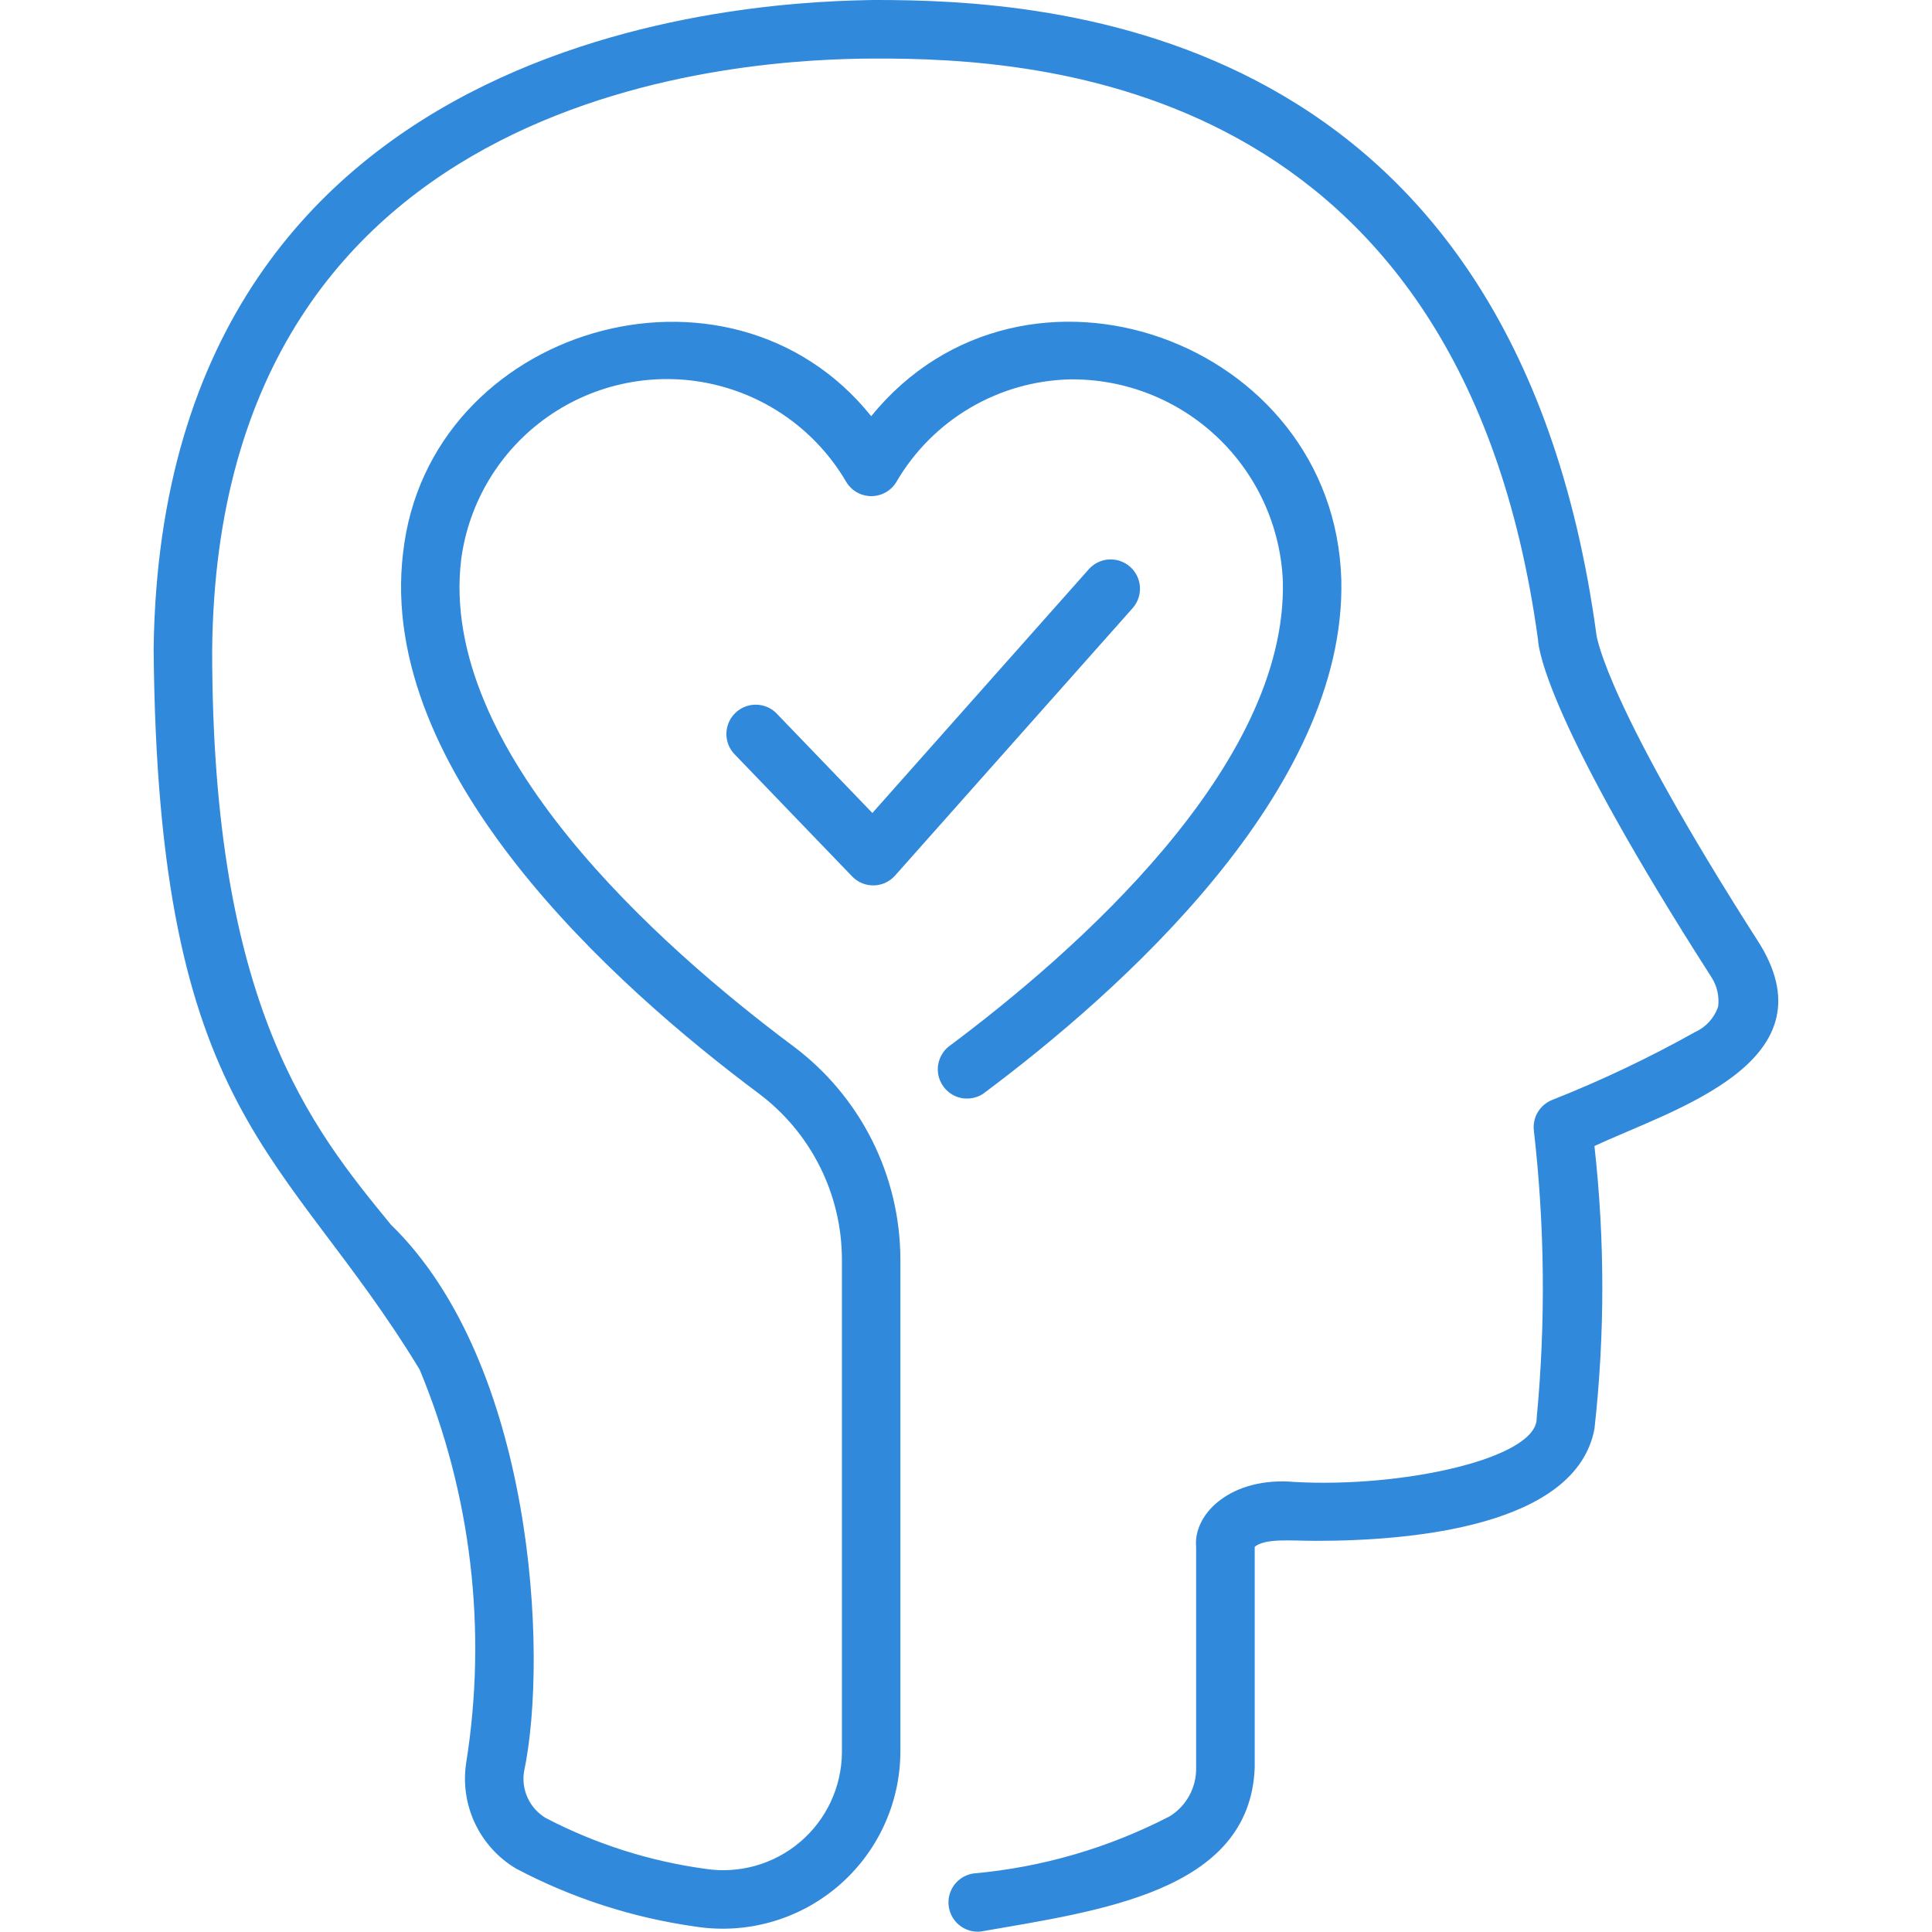 <?xml version="1.0" encoding="UTF-8"?> <svg xmlns="http://www.w3.org/2000/svg" width="1200pt" height="1200pt" version="1.1" viewBox="0 0 1200 1200"><g fill="#3089DB"><path d="m1093.4 586.95c-95.398-148.89-101.57-190.72-101.85-192.88-51.586-379.07-338.96-394.34-449.36-394.07-52.84 1.102-441.46 6.027-446.76 402.75 2.324 292.57 81.844 310.53 165.24 447.96 32.066 77.227 42.059 161.84 28.855 244.41-1.914 12.75 0.008 25.785 5.519 37.441 5.516 11.656 14.367 21.41 25.438 28.023 34.754 18.367 72.43 30.559 111.36 36.035 31.703 4.969 64-4.113 88.469-24.879s38.684-51.156 38.938-83.25v-306.65c-0.113-25.648-6.18-50.922-17.723-73.832-11.543-22.906-28.246-42.82-48.793-58.176-83.121-62.062-220.51-183.89-206.3-302.25 4.707-35.75 24.164-67.898 53.652-88.645 29.492-20.75 66.324-28.203 101.56-20.555 35.238 7.652 65.664 29.703 83.895 60.812 3.262 5.551 9.219 8.961 15.656 8.961s12.395-3.41 15.652-8.961c22.504-38.535 63.414-62.609 108.03-63.566 33.957-0.301 66.703 12.605 91.32 35.996 24.617 23.391 39.18 55.434 40.613 89.363 2.824 114.78-129.01 230.51-207.85 289.27v-0.004c-4.766 4.012-7.148 10.18-6.309 16.352 0.836 6.172 4.773 11.488 10.434 14.082 5.66 2.598 12.258 2.117 17.48-1.277 84.473-62.965 225.71-188.17 222.55-319.3-4.25-148.89-197-218.23-292-101.62-88.523-110.33-275.07-55.266-290.75 84.848-16.379 136.48 131.23 268.87 220.66 335.66h-0.004c32.5 24.223 51.727 62.312 51.914 102.85v306.65c-0.168 21.422-9.648 41.715-25.977 55.586-16.324 13.871-37.879 19.953-59.047 16.656-34.609-4.754-68.133-15.457-99.098-31.633-4.816-2.918-8.656-7.203-11.031-12.312-2.375-5.106-3.172-10.805-2.297-16.367 15.355-72.77 5.926-253.71-82.77-339.86-49.414-60.391-110.96-135.76-110.93-356.49 3.102-353.76 335.51-367.49 411.25-367.71 101.93-0.324 364.57 13.43 412.23 360.74 0.375 7.5 7.352 53.262 107.88 210.05l-0.004 0.004c3.367 5.336 4.797 11.664 4.055 17.93-2.34 7.078-7.535 12.855-14.332 15.93-28.586 16-58.211 30.074-88.672 42.133-3.727 1.441-6.875 4.074-8.957 7.488-2.078 3.414-2.973 7.418-2.543 11.395 6.824 59.348 7.422 119.25 1.773 178.72 0.574 25.008-83.047 43.512-150.41 39.711-38.883-3.449-63.117 19.355-61.117 40.535v137.06h0.004c0.207 12.168-5.981 23.559-16.305 30.008-37.93 19.68-79.34 31.758-121.91 35.559-6.34 0.906-11.738 5.082-14.203 10.992-2.469 5.914-1.645 12.688 2.172 17.832 3.816 5.144 10.059 7.902 16.434 7.258 73.668-12.879 167.12-24.633 170.19-101.65v-137.34c6.777-5.352 21.355-3.75 38.133-3.676 59.613 0 161.37-9.027 172.89-69.492v0.004c6.516-58.391 6.516-117.33 0-175.72 47.164-22.207 147.61-51.137 103.05-124.88z"></path><path d="m701.93 352.06c-3.598-3.207-8.328-4.852-13.141-4.57s-9.316 2.465-12.516 6.07l-134.43 151.41-59.863-62.215h-0.004c-4.57-4.375-11.082-6.062-17.203-4.457-6.121 1.605-10.969 6.273-12.805 12.324-1.836 6.055-0.395 12.629 3.805 17.363l73.492 76.367c3.508 3.66 8.387 5.684 13.457 5.582 5.066-0.098 9.859-2.312 13.223-6.106l147.54-166.09h0.004c3.203-3.609 4.84-8.348 4.547-13.164-0.289-4.816-2.484-9.32-6.098-12.52z"></path></g></svg> 